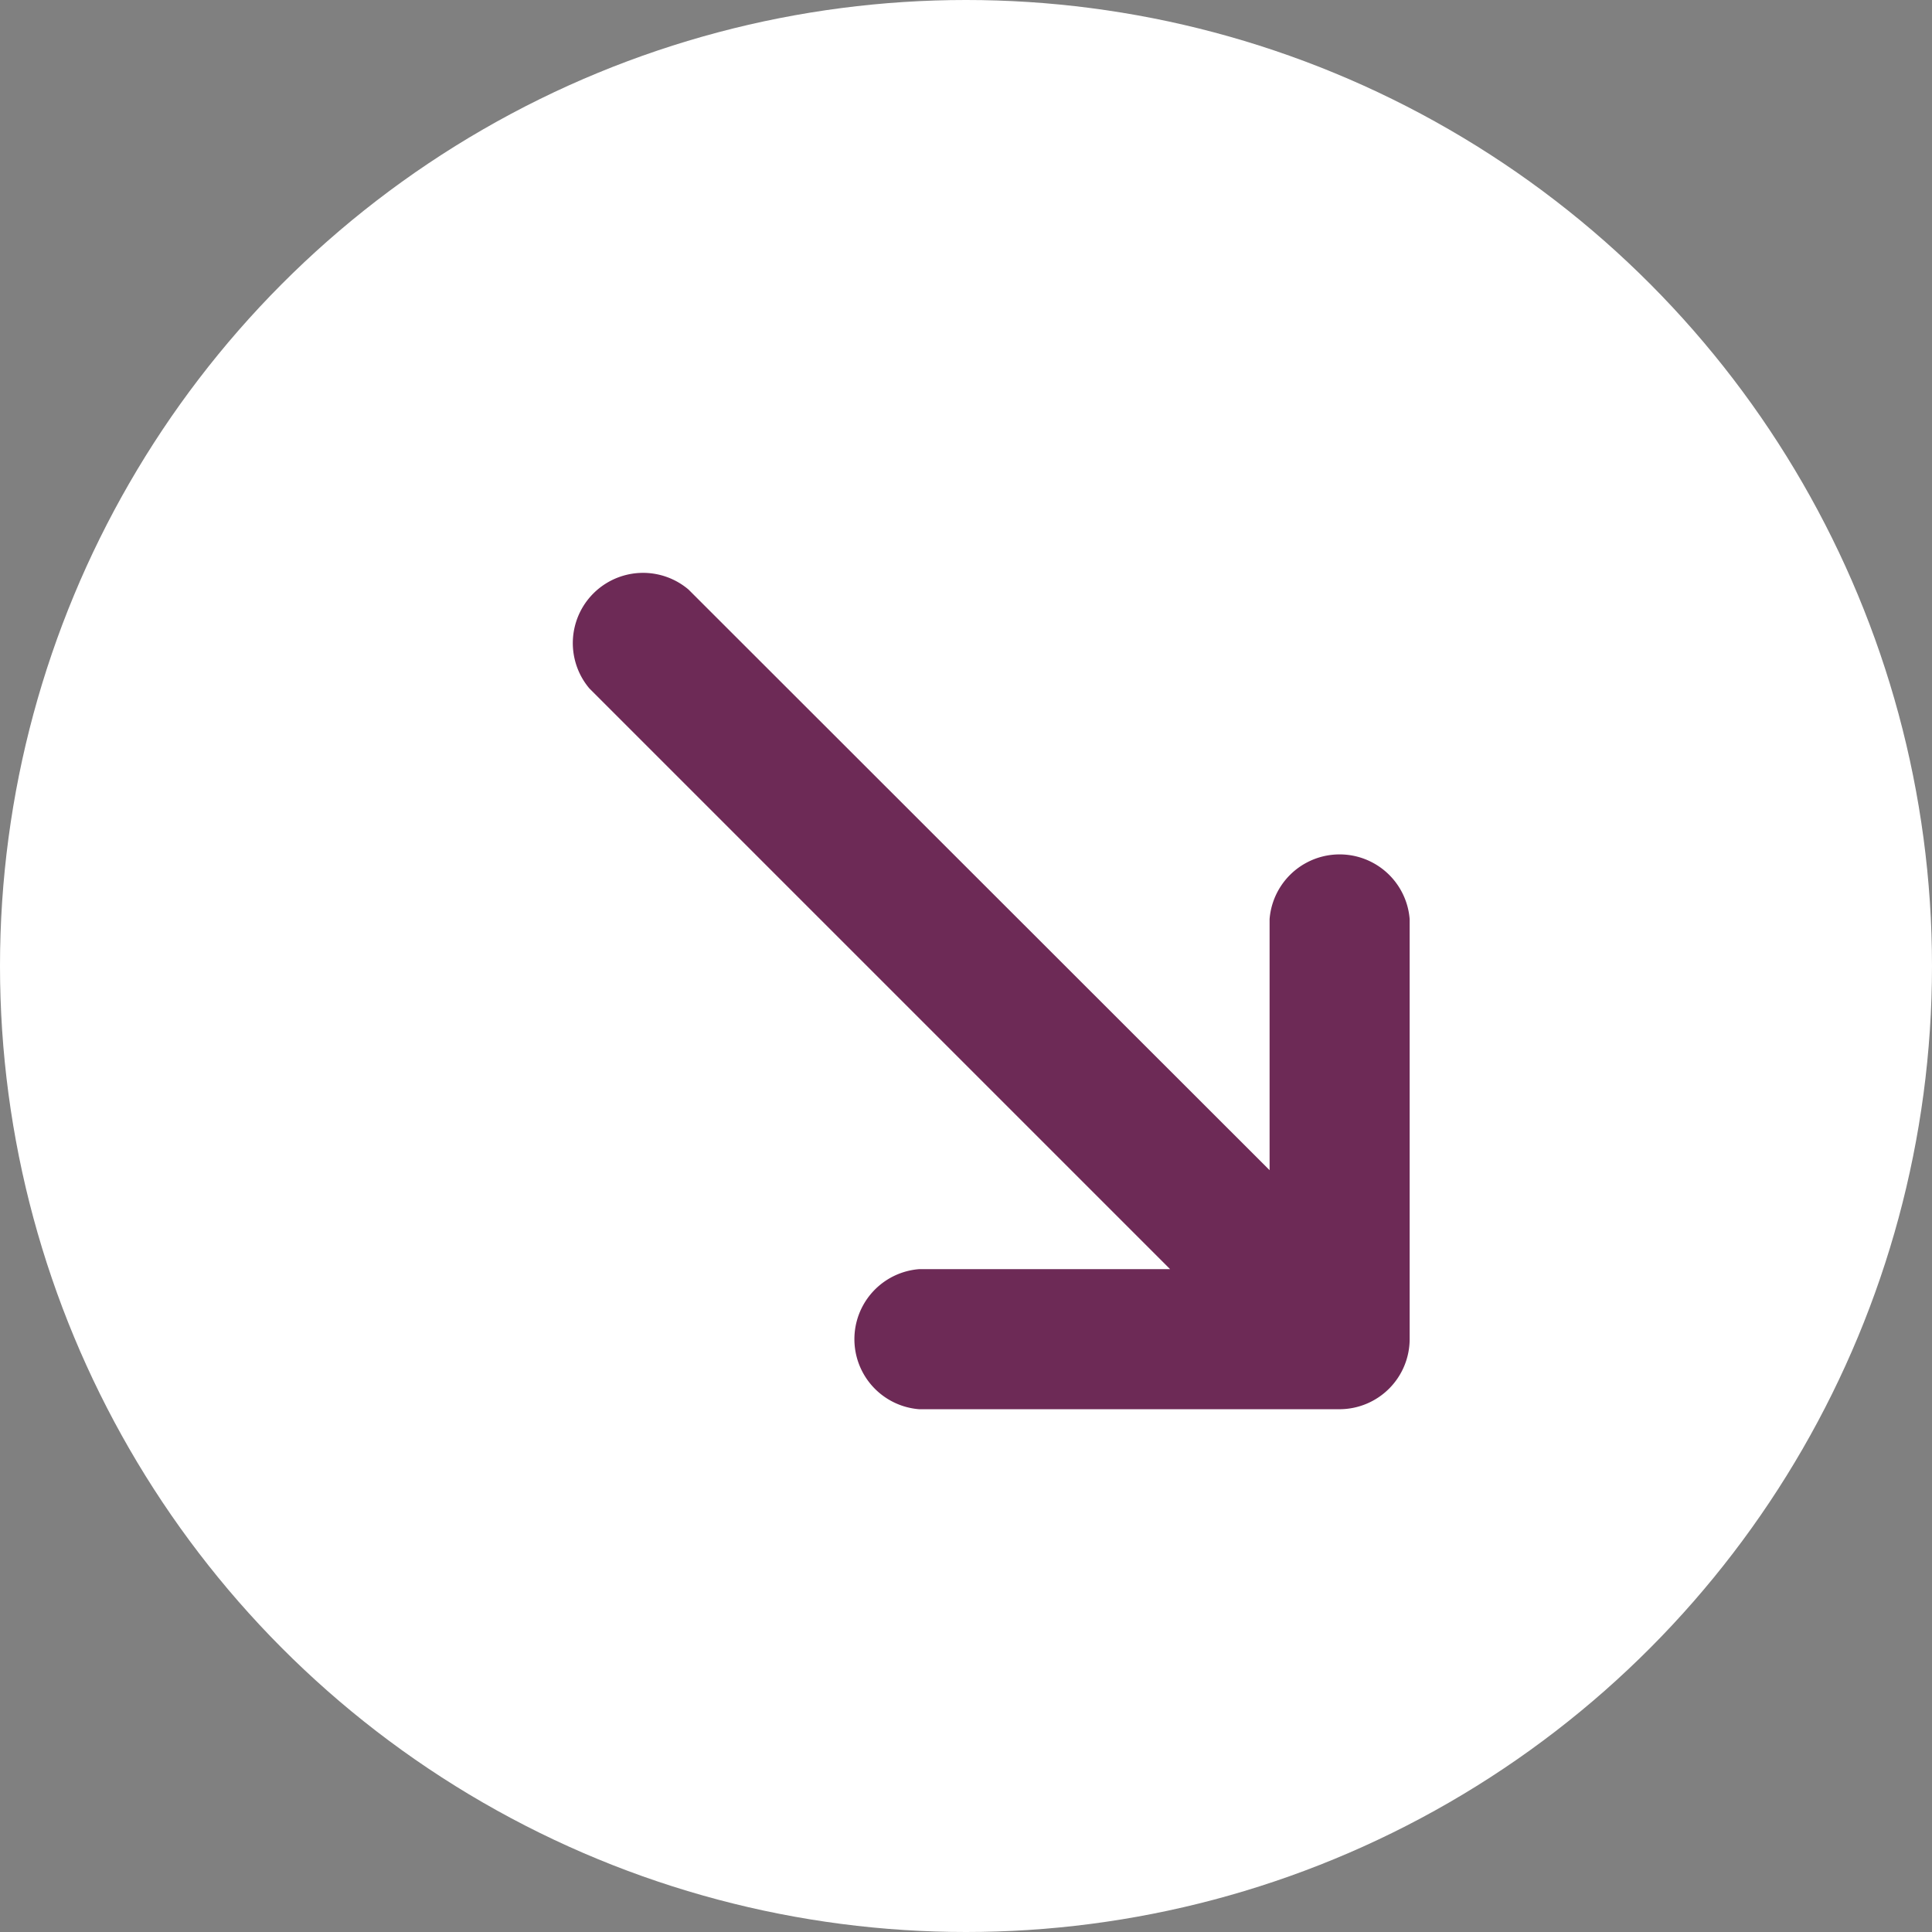 <svg xmlns="http://www.w3.org/2000/svg" width="22" height="22" viewBox="0 0 22 22">
  <rect x="0" y="0" width="22" height="22" fill="#808080" stroke="none"/>
  <g id="Group_36" data-name="Group 36" transform="translate(-1061 -45)">
    <circle id="Ellipse_1" data-name="Ellipse 1" cx="11" cy="11" r="11" transform="translate(1061 45)" fill="#fff"/>
    <path id="Icon_metro-arrow-down-right" data-name="Icon metro-arrow-down-right" d="M6.66,7.145l6.612,6.612H10.414a.8.8,0,0,0,0,1.595H15.2a.8.8,0,0,0,.8-.8h0V9.771a.8.8,0,0,0-1.595,0V12.63L7.788,6.018A.8.8,0,0,0,6.66,7.145Z" transform="translate(1061.052 45.695)" fill="#6d2a56"/>
  </g>
</svg>
